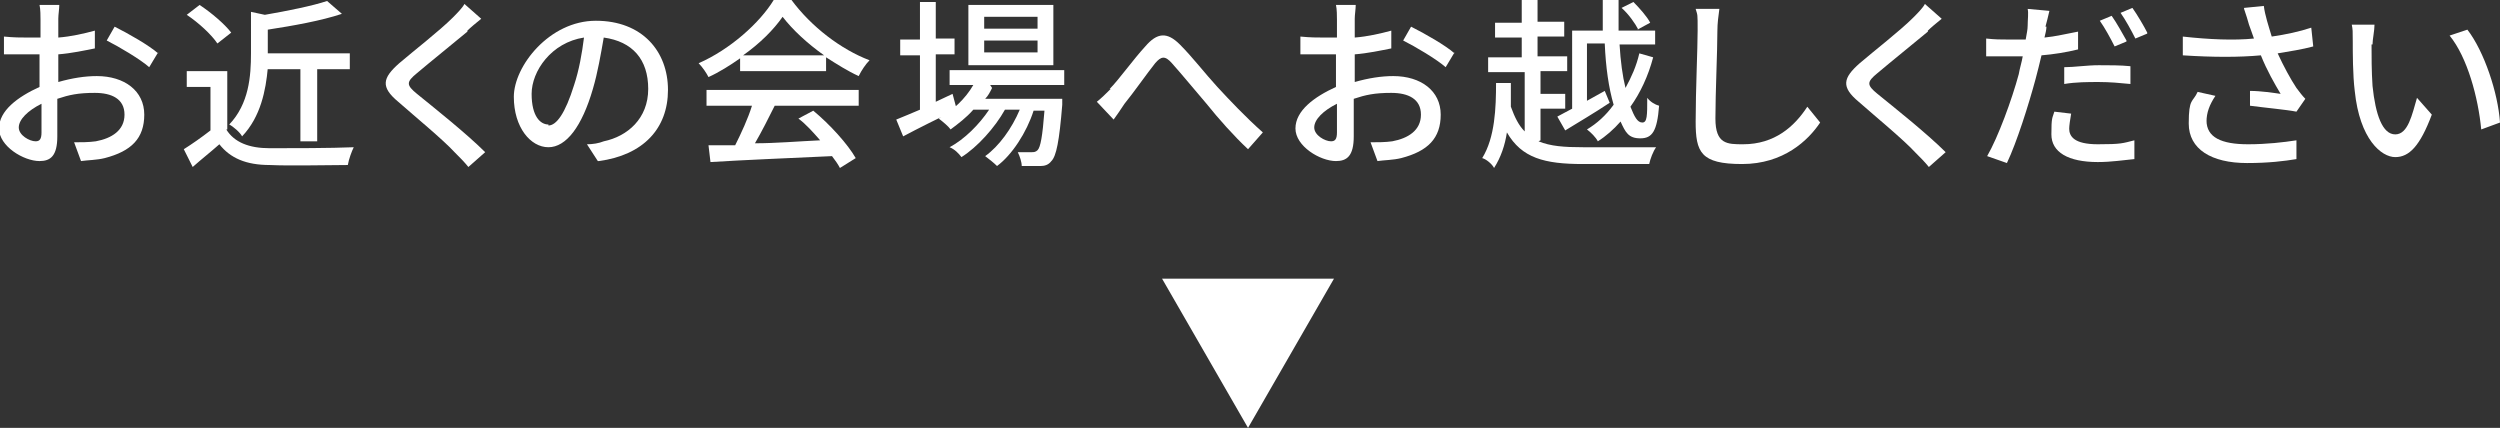 <?xml version="1.0" encoding="UTF-8"?>
<svg id="_レイヤー_1" data-name="レイヤー_1" xmlns="http://www.w3.org/2000/svg" width="253" height="43.3" version="1.1" viewBox="0 0 253 43.3">
  <rect x="0" y="0" width="253" height="43.3" fill="#333333" stroke="none"/>
  <!-- Generator: Adobe Illustrator 29.1.0, SVG Export Plug-In . SVG Version: 2.1.0 Build 142)  -->
  <defs>
    <style>
      .st0 {
        fill: #fff;
      }
    </style>
  </defs>
  <path class="st0" d="M5.9,2.1c0,.4,0,1,0,1.7,1.3-.1,2.6-.4,3.7-.7v1.8c-1,.2-2.4.5-3.7.6,0,.7,0,1.5,0,2.2v.6c1.4-.4,2.7-.6,3.9-.6,2.8,0,4.8,1.5,4.8,3.9s-1.3,3.7-4,4.4c-.8.2-1.7.2-2.4.3l-.7-1.9c.7,0,1.5,0,2.2-.1,1.6-.3,2.9-1.1,2.9-2.7s-1.3-2.2-3-2.2-2.6.2-3.8.6c0,1.5,0,3.1,0,3.8,0,2-.7,2.5-1.8,2.5-1.6,0-4.1-1.5-4.1-3.3s1.9-3.2,4.1-4.2v-1.2c0-.6,0-1.4,0-2.1-.5,0-.9,0-1.2,0-1.1,0-1.8,0-2.4,0v-1.8c1,.1,1.7.1,2.4.1s.8,0,1.3,0c0-.8,0-1.5,0-1.8s0-1.1-.1-1.5h2c0,.4-.1,1-.1,1.4ZM3.6,14.3c.4,0,.6-.2.6-.9s0-1.7,0-2.9c-1.4.7-2.3,1.6-2.3,2.4s1.1,1.4,1.7,1.4ZM16,5.3l-.9,1.5c-.9-.8-3.1-2.1-4.3-2.7l.8-1.4c1.4.7,3.5,1.9,4.4,2.7Z"/>
  <path class="st0" d="M22.9,13.1c.8,1.3,2.3,1.9,4.4,1.9,2.1,0,6.2,0,8.5-.1-.2.4-.5,1.2-.6,1.8-2.1,0-5.8.1-7.9,0-2.4,0-4-.7-5.1-2.1-.9.8-1.8,1.5-2.7,2.3l-.9-1.8c.8-.5,1.8-1.2,2.7-1.9v-4.4h-2.4v-1.6h4.1v5.9ZM22,4.4c-.6-.9-1.9-2.1-3.1-2.9l1.3-1c1.2.8,2.5,1.9,3.2,2.8l-1.4,1.1ZM27.1,6.9c-.2,2.2-.7,4.9-2.6,6.9-.2-.4-.9-1-1.3-1.2,2-2.1,2.2-4.9,2.2-7.2V1.2l1.4.3c2.3-.4,4.8-.9,6.3-1.4l1.5,1.3c-2.1.7-4.9,1.2-7.5,1.6v2.4h8.3v1.6h-3.3v7.3h-1.7v-7.3h-3.4Z"/>
  <path class="st0" d="M47.3,3.2c-1.2,1-3.8,3.1-5.1,4.2-1.1.9-1.1,1.2,0,2.1,1.6,1.3,5,4,6.9,5.9l-1.7,1.5c-.4-.5-.9-1-1.4-1.5-1.2-1.3-4-3.6-5.7-5.1-1.8-1.5-1.6-2.4.1-3.9,1.4-1.2,4.1-3.3,5.4-4.6.4-.4,1-1,1.2-1.4l1.7,1.5c-.5.4-1.1.9-1.4,1.2Z"/>
  <path class="st0" d="M60.5,16.3l-1.1-1.7c.6,0,1.2-.1,1.7-.3,2.4-.5,4.5-2.3,4.5-5.3s-1.6-4.8-4.5-5.2c-.3,1.7-.6,3.5-1.1,5.2-1.1,3.8-2.7,5.9-4.5,5.9s-3.5-2-3.5-5.1,3.6-7.7,8.3-7.7,7.3,3.1,7.3,7-2.5,6.6-7,7.2ZM55.5,12.7c.8,0,1.7-1.2,2.6-4.1.5-1.5.8-3.2,1-4.8-3.3.5-5.3,3.4-5.3,5.7s.9,3.1,1.7,3.1Z"/>
  <path class="st0" d="M74.9,5.9c-1,.7-2.1,1.4-3.2,1.9-.2-.4-.6-1-1-1.4,3.2-1.4,6.2-4.1,7.6-6.4h1.8c2,2.7,5,5,7.9,6.1-.4.4-.8,1-1.1,1.6-1.1-.5-2.2-1.2-3.3-1.9v1.4h-8.7v-1.3ZM71.7,9.1h15.2v1.6h-8.5c-.6,1.2-1.3,2.6-2,3.8,2.1,0,4.4-.2,6.6-.3-.7-.8-1.4-1.6-2.2-2.2l1.5-.8c1.7,1.4,3.5,3.4,4.3,4.8l-1.6,1c-.2-.4-.5-.8-.8-1.2-4.4.2-9.1.4-12.3.6l-.2-1.7h2.7c.6-1.2,1.3-2.7,1.7-4h-4.6v-1.6ZM83.4,5.6c-1.7-1.2-3.2-2.6-4.2-3.9-.9,1.3-2.3,2.7-4,3.9h8.1Z"/>
  <path class="st0" d="M96.8,11.1c-1.9.9-3.9,1.9-5.4,2.7l-.7-1.7c.7-.3,1.5-.6,2.4-1v-5.5h-2v-1.6h2V.2h1.6v3.7h1.9v1.6h-1.9v4.8c.6-.3,1.1-.5,1.7-.8l.4,1.5ZM100.4,8.9c-.2.4-.4.8-.7,1.1h7.8s0,.4,0,.6c-.3,3.7-.6,5.2-1.1,5.7-.3.4-.7.5-1.1.5-.4,0-1.1,0-1.9,0,0-.4-.2-1-.4-1.4.6,0,1.2,0,1.4,0s.4,0,.6-.2c.3-.3.5-1.4.7-4h-1.1c-.7,2.2-2.2,4.5-3.7,5.6-.3-.3-.8-.7-1.2-1,1.4-1,2.7-2.8,3.5-4.7h-1.5c-1,1.8-2.8,3.8-4.4,4.8-.3-.4-.7-.8-1.2-1,1.5-.8,3-2.3,4-3.8h-1.6c-.7.8-1.5,1.4-2.3,2-.2-.3-.8-.8-1.2-1.1,1.4-.8,2.7-2,3.5-3.4h-2.4v-1.5h11.6v1.5h-7.5ZM106.6,6.6h-8.6V.5h8.6v6.1ZM105,1.7h-5.4v1.2h5.4v-1.2ZM105,4.1h-5.4v1.2h5.4v-1.2Z"/>
  <path class="st0" d="M112.3,9c.9-.9,2.4-3,3.6-4.3,1.2-1.4,2.2-1.5,3.5-.2s2.6,3,3.8,4.3c1.2,1.3,2.9,3.1,4.6,4.6l-1.5,1.7c-1.4-1.3-3-3.1-4.2-4.6-1.2-1.4-2.6-3.1-3.5-4.1-.7-.8-1.1-.7-1.7,0-.8,1-2.2,3-3.1,4.1-.4.6-.8,1.2-1.1,1.6l-1.7-1.8c.5-.4.9-.8,1.4-1.3Z"/>
  <path class="st0" d="M137.1,2.1c0,.4,0,1,0,1.7,1.3-.1,2.6-.4,3.7-.7v1.8c-1,.2-2.4.5-3.7.6,0,.7,0,1.5,0,2.2v.6c1.4-.4,2.7-.6,3.9-.6,2.8,0,4.8,1.5,4.8,3.9s-1.3,3.7-4,4.4c-.8.2-1.7.2-2.4.3l-.7-1.9c.7,0,1.5,0,2.2-.1,1.6-.3,2.9-1.1,2.9-2.7s-1.3-2.2-3-2.2-2.6.2-3.8.6c0,1.5,0,3.1,0,3.8,0,2-.7,2.5-1.8,2.5-1.6,0-4.1-1.5-4.1-3.3s1.9-3.2,4.1-4.2v-1.2c0-.6,0-1.4,0-2.1-.5,0-.9,0-1.2,0-1.1,0-1.8,0-2.4,0v-1.8c1,.1,1.7.1,2.4.1s.8,0,1.3,0c0-.8,0-1.5,0-1.8s0-1.1-.1-1.5h2c0,.4-.1,1-.1,1.4ZM134.7,14.3c.4,0,.6-.2.6-.9s0-1.7,0-2.9c-1.4.7-2.3,1.6-2.3,2.4s1.1,1.4,1.7,1.4ZM147.2,5.3l-.9,1.5c-.9-.8-3.1-2.1-4.3-2.7l.8-1.4c1.4.7,3.5,1.9,4.4,2.7Z"/>
  <path class="st0" d="M155.7,14.3c1.2.5,2.6.6,4.5.6s6.1,0,7.4,0c-.3.4-.6,1.2-.7,1.7h-6.7c-3.9,0-6.2-.6-7.7-3.2-.2,1.3-.6,2.5-1.3,3.6-.2-.4-.8-.9-1.2-1,1.3-2.1,1.4-5.1,1.4-7.6h1.5c0,.8,0,1.6,0,2.4.4,1.1.8,1.9,1.4,2.5v-6h-3.7v-1.5h3.4v-2h-2.7v-1.5h2.7V0h1.6v2.2h2.7v1.5h-2.7v2h3v1.5h-2.7v2.3h2.5v1.5h-2.5v3.2ZM158.9,3.1h3.3c0-1,0-2,0-3.1h1.6c0,1.1,0,2.1,0,3.1h3.7v1.4h-3.6c.1,1.7.3,3.2.6,4.4.6-1.1,1.1-2.2,1.4-3.5l1.4.4c-.5,1.9-1.3,3.6-2.3,5,.4,1,.7,1.6,1.2,1.6s.5-.7.5-2.5c.3.4.8.7,1.2.8-.2,2.6-.7,3.3-1.9,3.3s-1.5-.6-2-1.7c-.7.8-1.5,1.5-2.3,2-.2-.4-.7-.9-1.1-1.2,1-.6,1.9-1.4,2.7-2.5-.5-1.7-.8-3.8-.9-6.2h-1.8v5.8l1.8-1,.5,1.2c-1.5,1-3.2,2-4.5,2.8l-.8-1.4c.4-.2.9-.5,1.5-.8V3.1ZM165.8,3c-.3-.6-1-1.6-1.7-2.2l1.2-.6c.6.6,1.4,1.5,1.7,2.1l-1.3.7Z"/>
  <path class="st0" d="M173.8,3.1c0,2.1-.2,6.3-.2,8.9s1.2,2.6,2.8,2.6c3.2,0,5.2-1.8,6.5-3.8l1.3,1.6c-1.2,1.8-3.7,4.2-7.9,4.2s-4.7-1.2-4.7-4.3.2-7.4.2-9.2,0-1.5-.2-2.2h2.4c-.1.7-.2,1.5-.2,2.2Z"/>
  <path class="st0" d="M195.1,3.2c-1.2,1-3.8,3.1-5.1,4.2-1.1.9-1.1,1.2,0,2.1,1.6,1.3,5,4,6.9,5.9l-1.7,1.5c-.4-.5-.9-1-1.4-1.5-1.2-1.3-4-3.6-5.7-5.1-1.8-1.5-1.6-2.4.1-3.9,1.4-1.2,4.1-3.3,5.4-4.6.4-.4,1-1,1.2-1.4l1.7,1.5c-.5.4-1.1.9-1.4,1.2Z"/>
  <path class="st0" d="M207.1,2.7c0,.3-.1.7-.2,1.1,1.1-.1,2.3-.4,3.4-.6v1.8c-1.2.3-2.5.5-3.7.6-.2.8-.4,1.7-.6,2.4-.7,2.6-1.9,6.4-2.9,8.5l-2-.7c1.1-1.9,2.5-5.7,3.2-8.3.1-.6.3-1.2.4-1.8-.5,0-1,0-1.5,0-.9,0-1.5,0-2.2,0v-1.8c.9.1,1.5.1,2.2.1s1.2,0,1.8,0c.1-.6.2-1,.2-1.4,0-.6.1-1.3,0-1.7l2.2.2c-.1.5-.3,1.2-.4,1.6ZM209.4,13c0,.8.5,1.6,2.9,1.6s2.5-.1,3.7-.4v1.9c-1.1.1-2.3.3-3.7.3-3,0-4.7-1-4.7-2.8s.1-1.6.3-2.3l1.7.2c-.1.6-.2,1.2-.2,1.6ZM212.4,6.6c1.1,0,2.2,0,3.2.1v1.8c-1-.1-2.1-.2-3.2-.2s-2.3,0-3.5.2v-1.7c1,0,2.3-.2,3.5-.2ZM215.2,4.2l-1.2.5c-.4-.8-1-1.9-1.5-2.6l1.2-.5c.5.7,1.1,1.8,1.5,2.5ZM217.3,3.4l-1.2.5c-.4-.8-1-1.9-1.5-2.6l1.2-.5c.5.7,1.2,1.9,1.5,2.5Z"/>
  <path class="st0" d="M227.1.8l2-.2c.1.9.5,2.1.8,3.1,1.4-.2,2.8-.5,4-.9l.2,1.9c-1.1.3-2.4.5-3.6.7.6,1.3,1.3,2.6,1.9,3.5.3.4.6.8.9,1.1l-.9,1.3c-1-.2-3.2-.4-4.7-.6v-1.5c1.1,0,2.4.2,3.1.3-.6-1-1.4-2.4-2-3.9-2.2.2-4.8.2-7.9,0v-1.9c2.7.3,5.2.4,7.2.2-.2-.6-.4-1.1-.5-1.4-.1-.4-.3-1-.5-1.6ZM223.3,12.2c0,1.7,1.5,2.4,4.2,2.4,1.9,0,3.6-.2,4.9-.4v1.9c-1.2.2-2.8.4-5,.4-3.6,0-5.9-1.4-5.9-4s.4-2.1.9-3.2l1.8.4c-.6.9-.9,1.7-.9,2.6Z"/>
  <path class="st0" d="M240,4.5c0,1.2,0,2.7.1,4.2.3,2.9,1,4.9,2.3,4.9s1.7-2,2.2-3.7l1.5,1.7c-1.2,3.2-2.3,4.3-3.7,4.3s-3.6-1.8-4.1-6.7c-.2-1.6-.2-3.9-.2-5s0-1.2-.1-1.7h2.3c0,.6-.2,1.5-.2,2ZM253,12.4l-1.9.7c-.3-3.2-1.4-7.3-3.2-9.5l1.8-.6c1.7,2.2,3.1,6.4,3.3,9.4Z"/>
  <path class="st0" d="M126.3,43.3l-8.7-15.1h17.4l-8.7,15.1Z"/>
</svg>